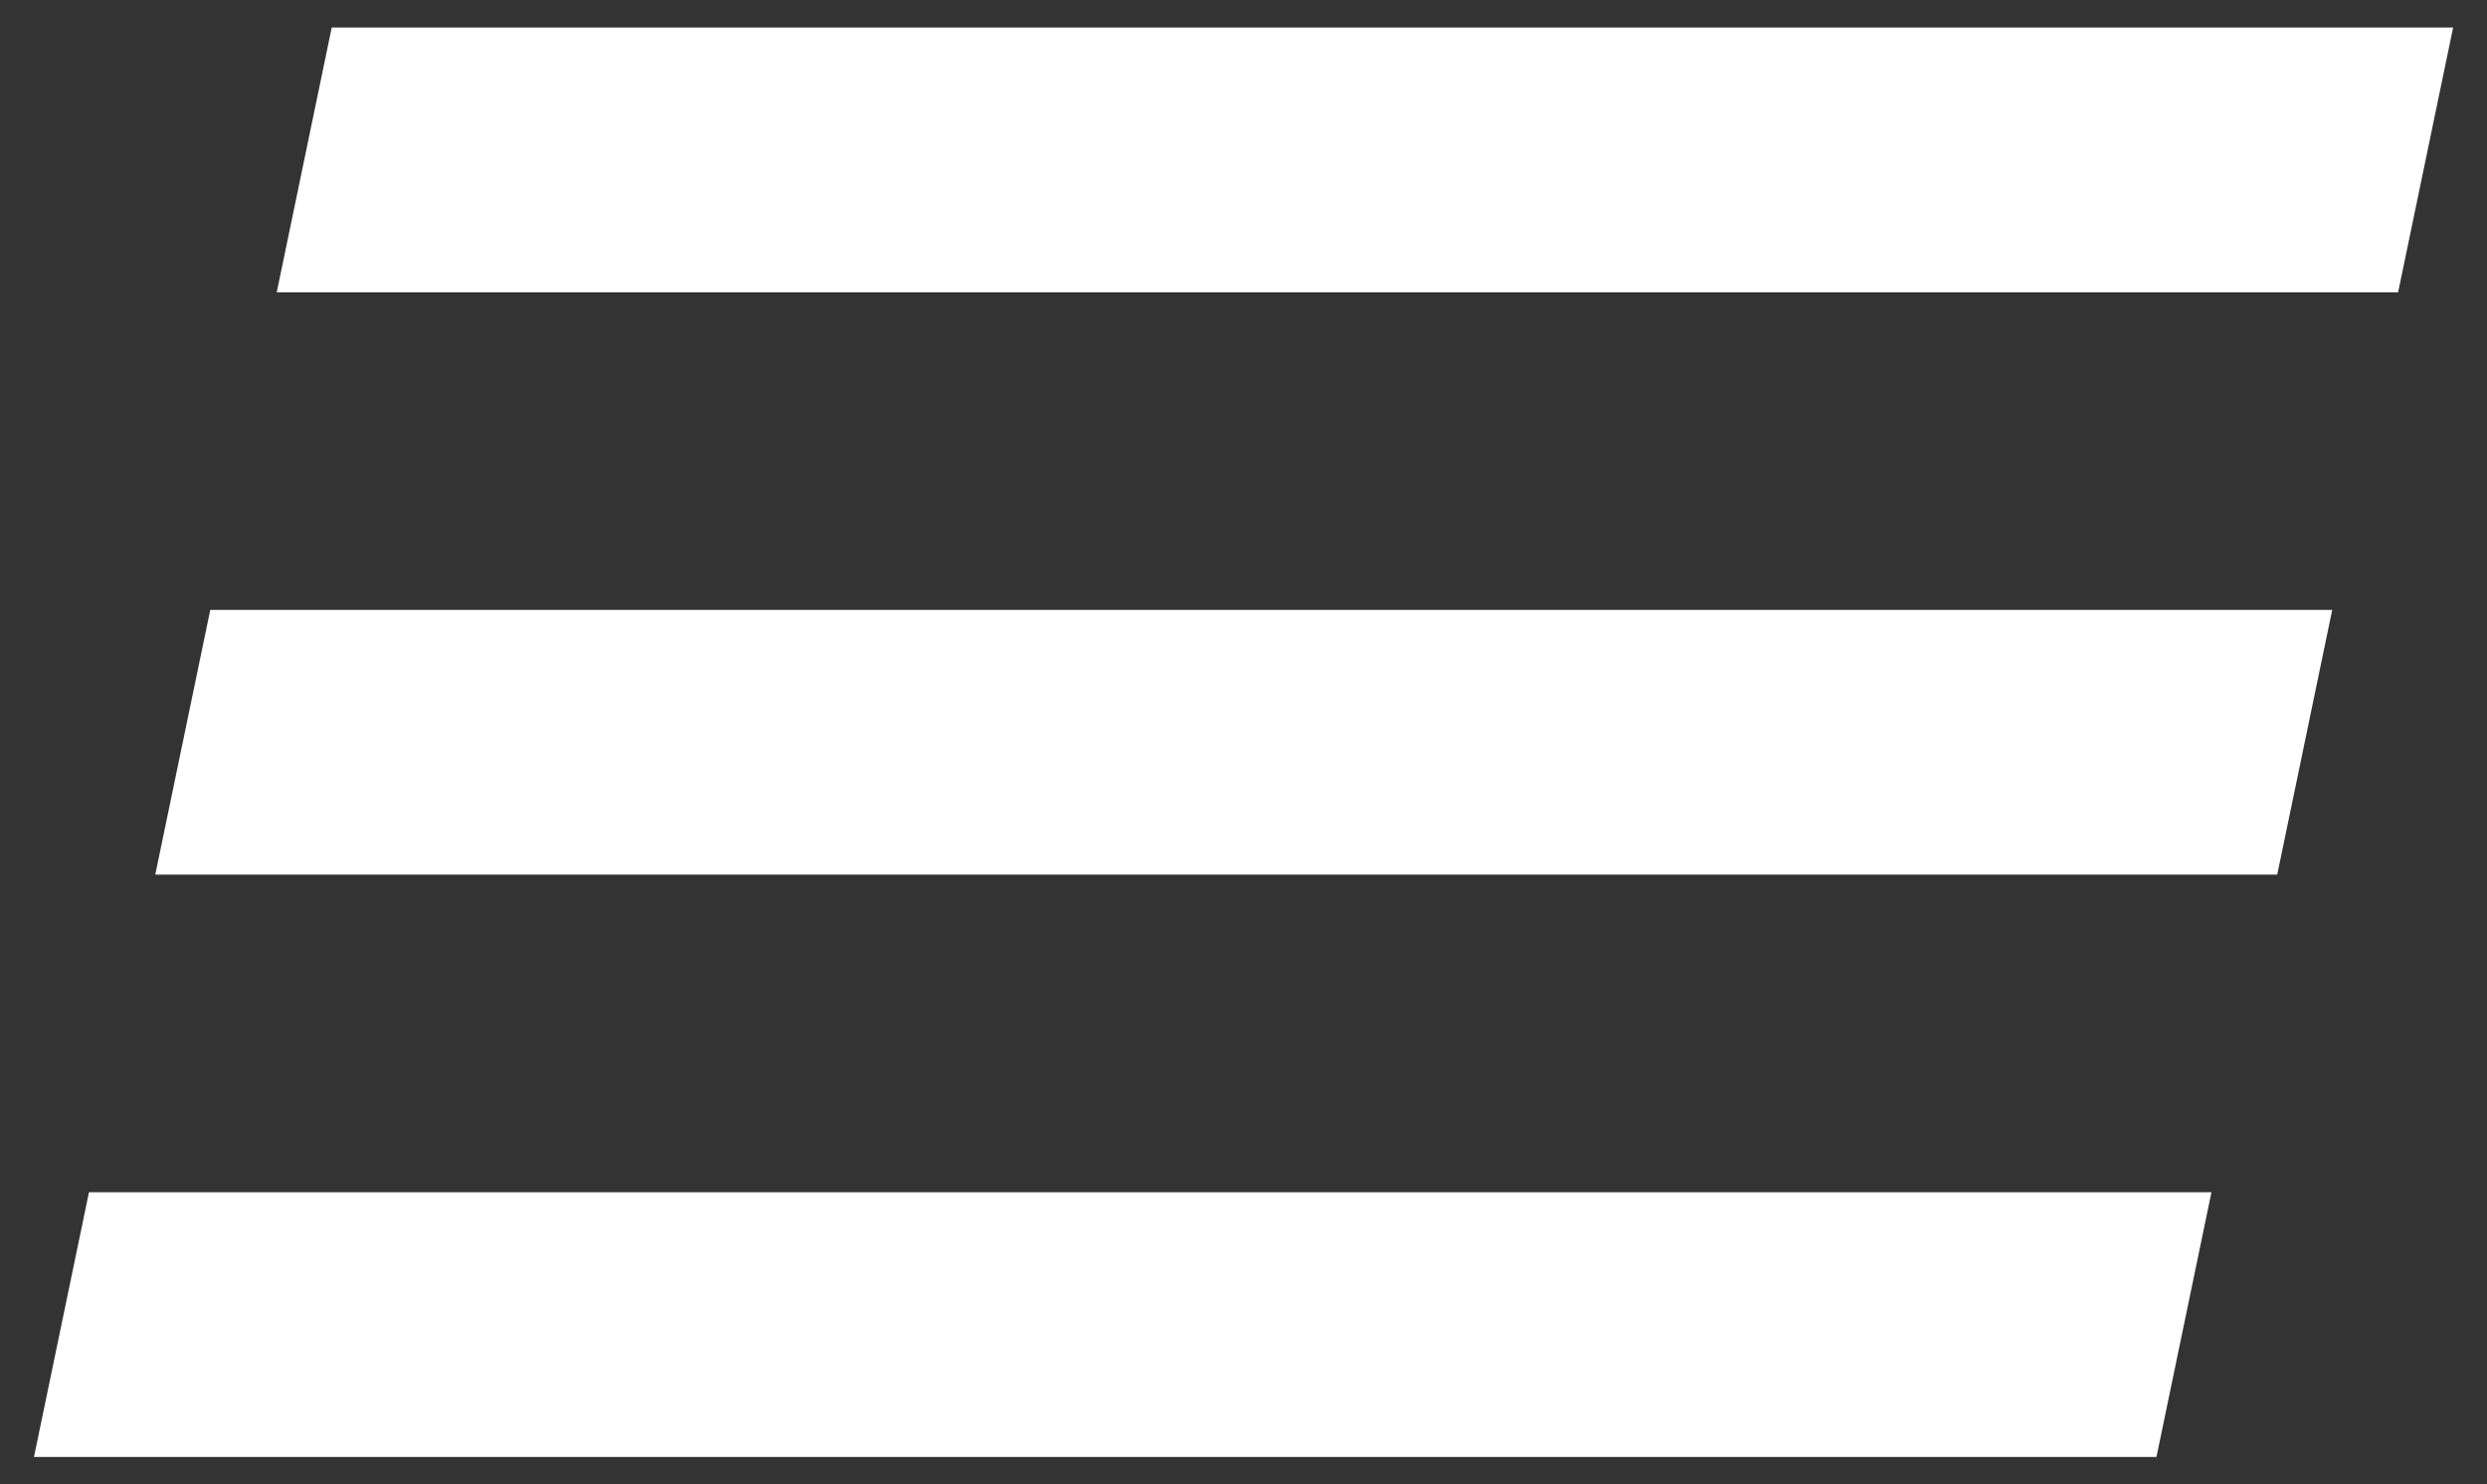 <svg xmlns="http://www.w3.org/2000/svg" width="45.229" height="27" viewBox="0 0 45.229 27">
  <rect x="0" y="0" width="45.229" height="27" fill="#333333" stroke="none"/>
  <path id="Path_54" data-name="Path 54" d="M-1515.184,29h-38.6l1-4.814h38.6l-1,4.814Zm2.2-10.592h-38.594l1-4.814h38.59l-1,4.814Zm2.2-10.592h-38.585l1-4.815h38.58l-1,4.814Z" transform="translate(1554.402 -2.5)" fill="#fff" stroke="rgba(0,0,0,0)" stroke-width="1"/>
</svg>
